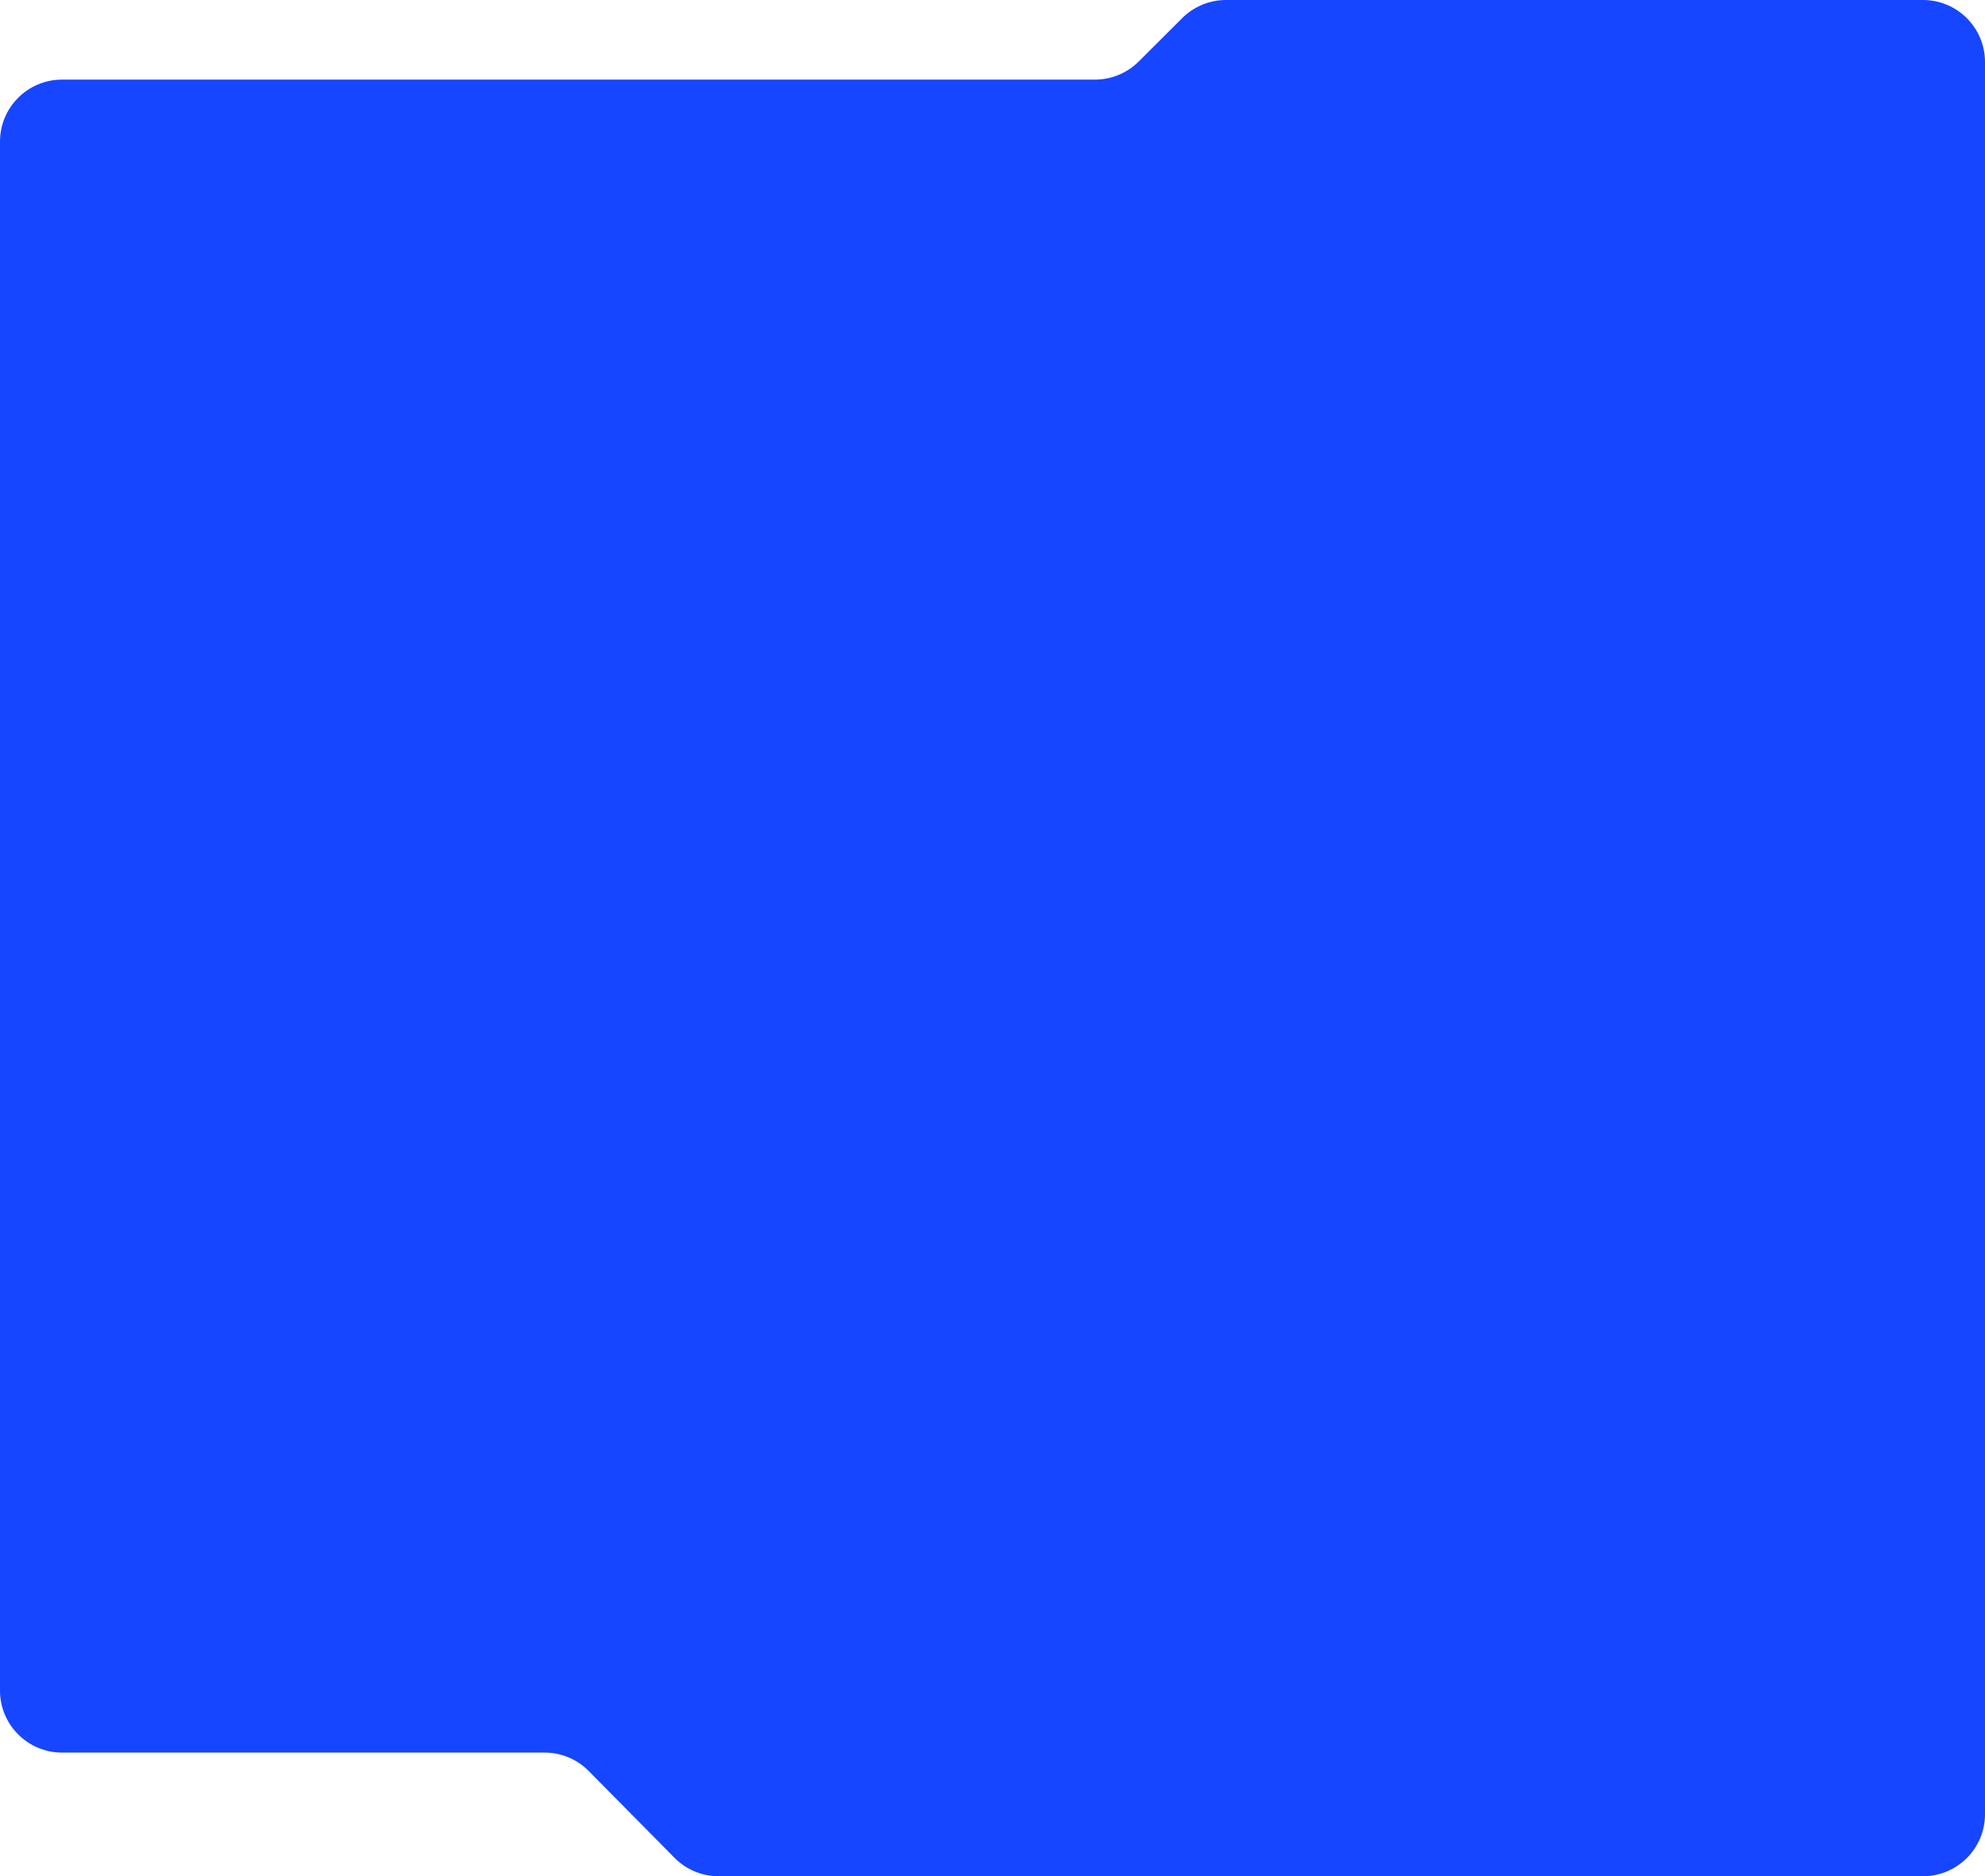 <?xml version="1.0" encoding="UTF-8"?> <svg xmlns="http://www.w3.org/2000/svg" width="640" height="605" viewBox="0 0 640 605" fill="none"> <path fill-rule="evenodd" clip-rule="evenodd" d="M353.024 25.67C358.323 25.67 363.405 23.567 367.155 19.823L381.153 5.847C384.902 2.103 389.985 0 395.284 0H620C631.046 0 640 8.954 640 20V585C640 596.046 631.046 605 620 605H231.69C226.343 605 221.218 602.859 217.461 599.055L189.821 571.074C186.064 567.27 180.939 565.129 175.592 565.129H20C8.954 565.129 0 556.175 0 545.129V45.67C0 34.624 8.954 25.67 20 25.67H353.024Z" fill="#1646FF"></path> </svg> 
